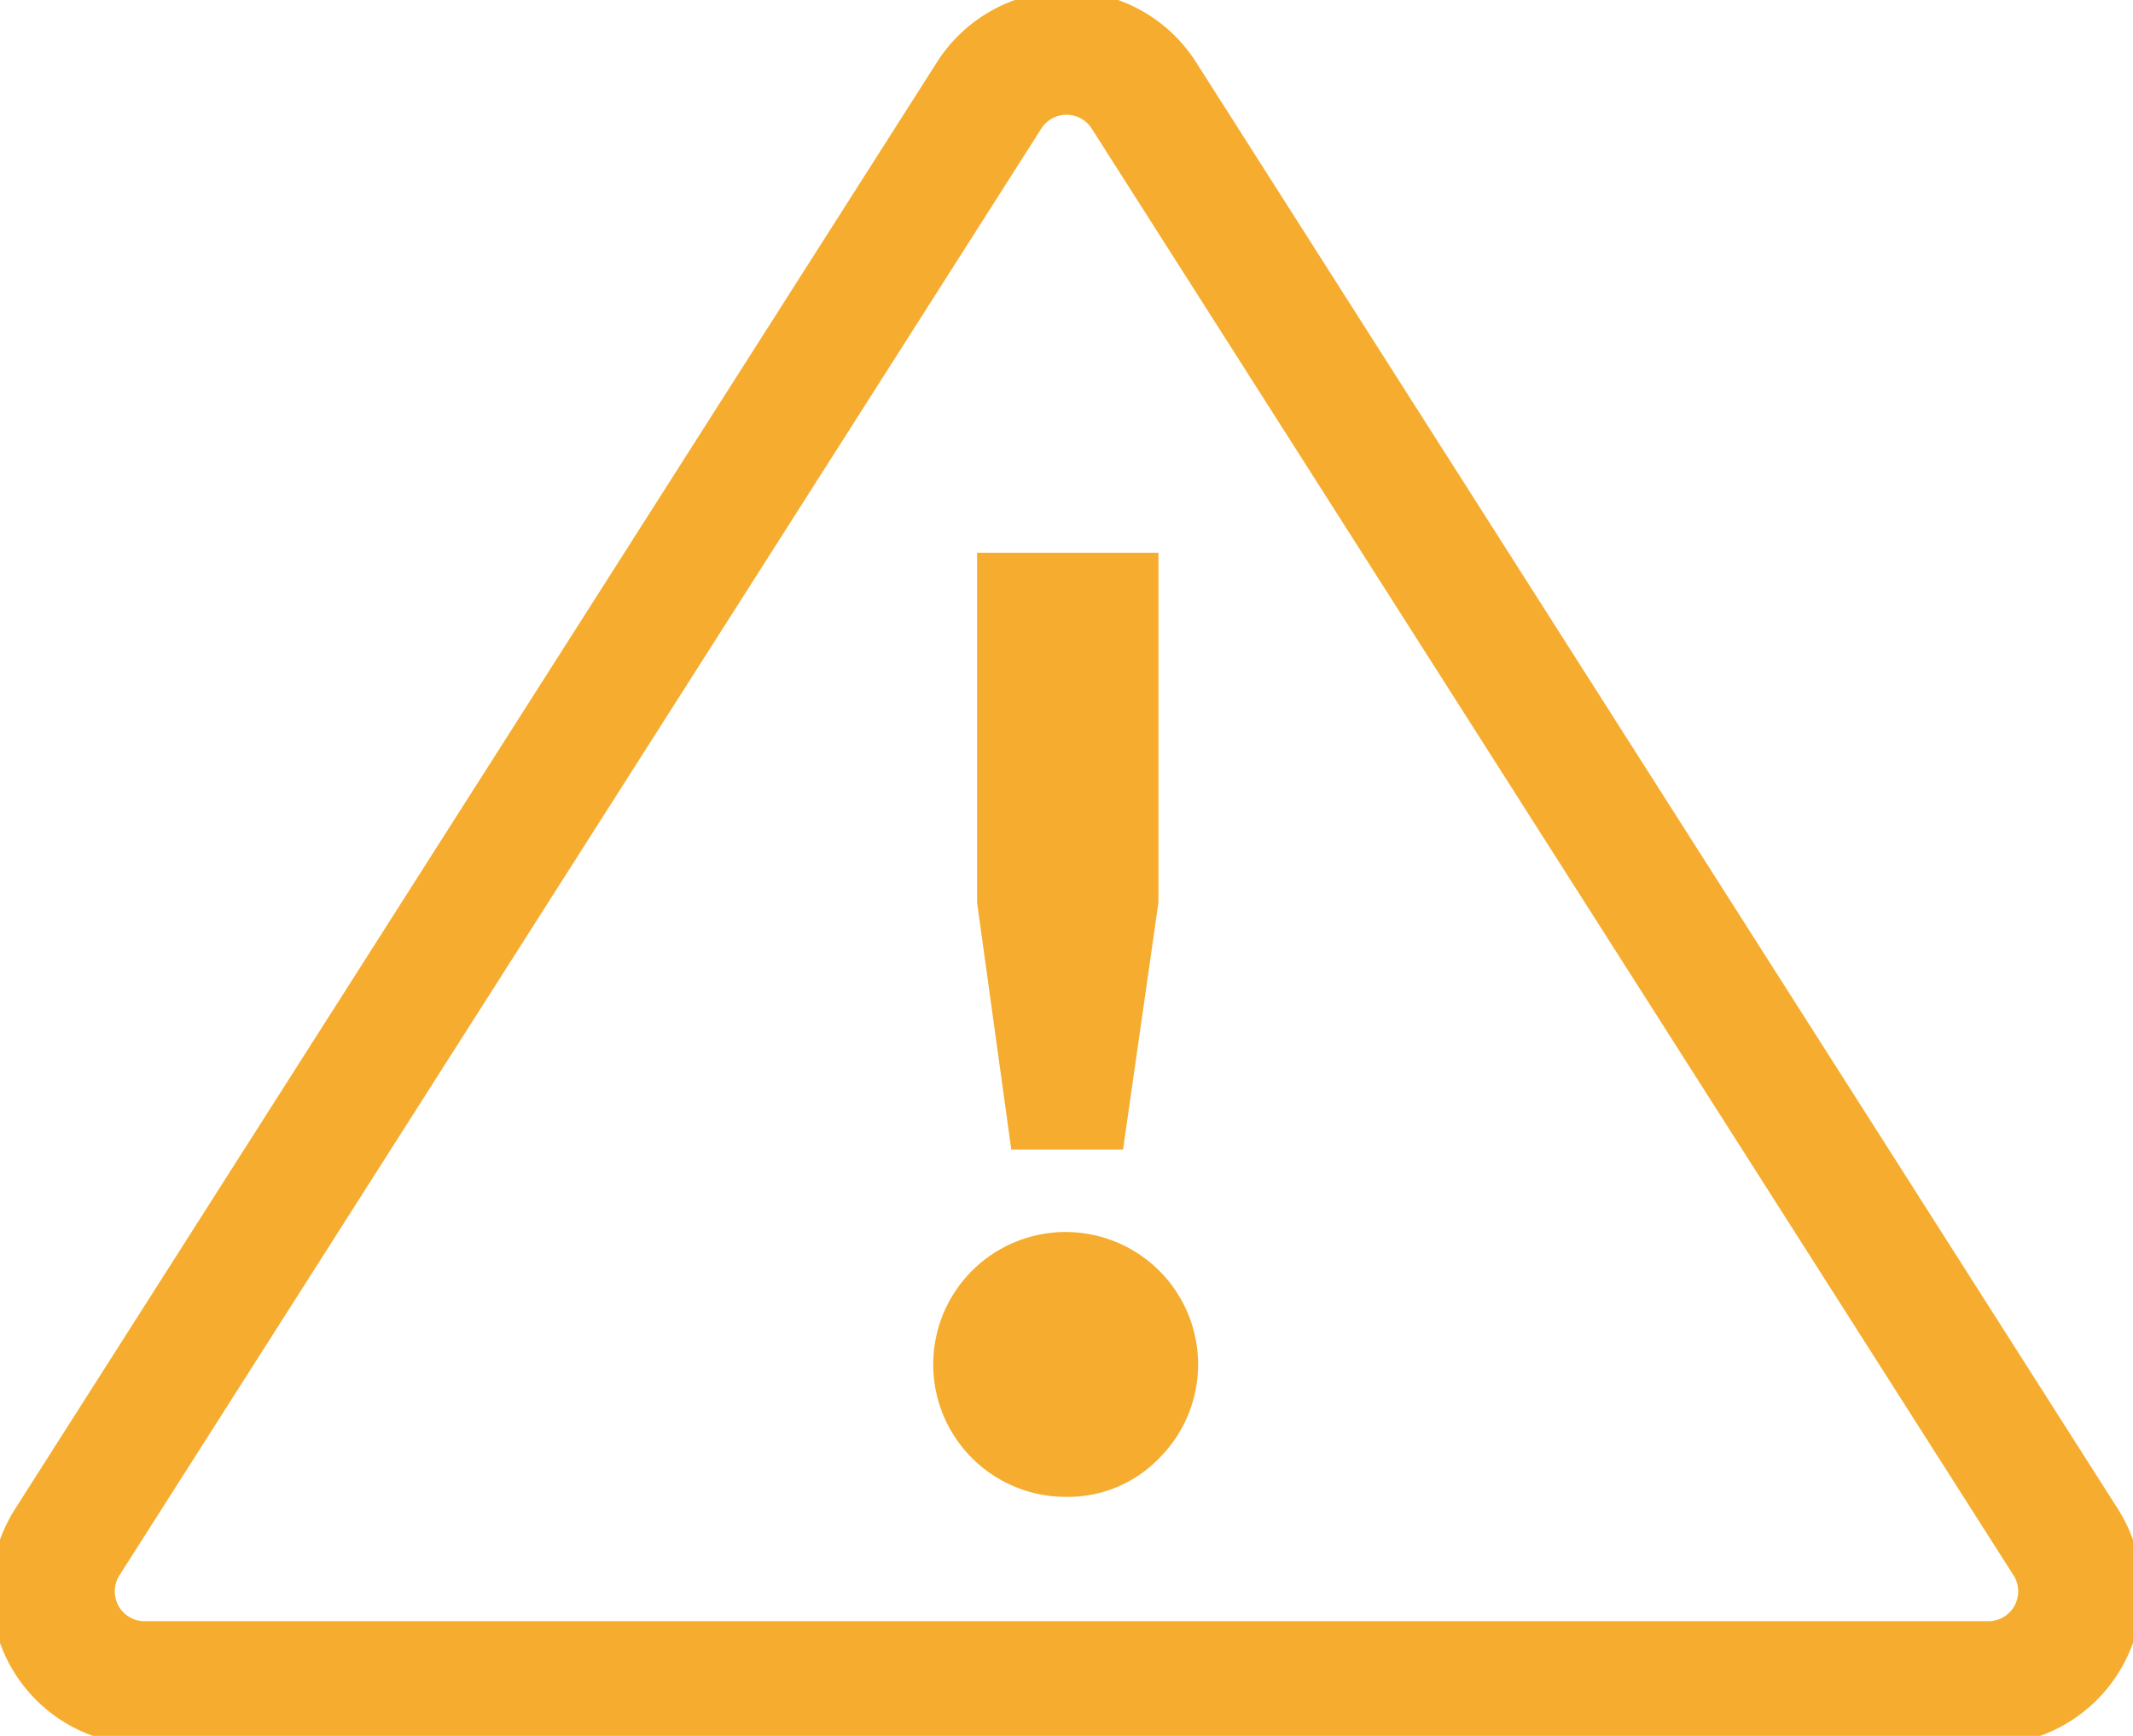 <svg xmlns="http://www.w3.org/2000/svg" xmlns:xlink="http://www.w3.org/1999/xlink" width="73.598" height="59.904" viewBox="0 0 73.598 59.904">
  <defs>
    <clipPath id="clip-path">
      <rect id="Rectangle_36" data-name="Rectangle 36" width="73.598" height="59.904" fill="none"/>
    </clipPath>
  </defs>
  <g id="Group_22" data-name="Group 22" transform="translate(0 0)">
    <g id="Group_22-2" data-name="Group 22" transform="translate(0 0)" clip-path="url(#clip-path)">
      <path id="Path_31" data-name="Path 31" d="M68.916,58.391H5.3a3.164,3.164,0,0,1-2.668-4.864L34.441,3.6a3.164,3.164,0,0,1,5.337,0L71.585,53.527A3.164,3.164,0,0,1,68.916,58.391Z" transform="translate(-0.31 -0.31)" fill="none" stroke="#F6AD2F" stroke-miterlimit="10" stroke-width="4.268"/>
      <path id="Path_32" data-name="Path 32" d="M42.287,54.9a4.57,4.57,0,1,1,3.2-1.337,4.365,4.365,0,0,1-3.2,1.337M40.381,42.917,39.2,34.386V22.318h6.259V34.386l-1.222,8.531Z" transform="translate(-5.487 -3.244)" fill="#F6AD2F"/>
    </g>
  </g>
</svg>
